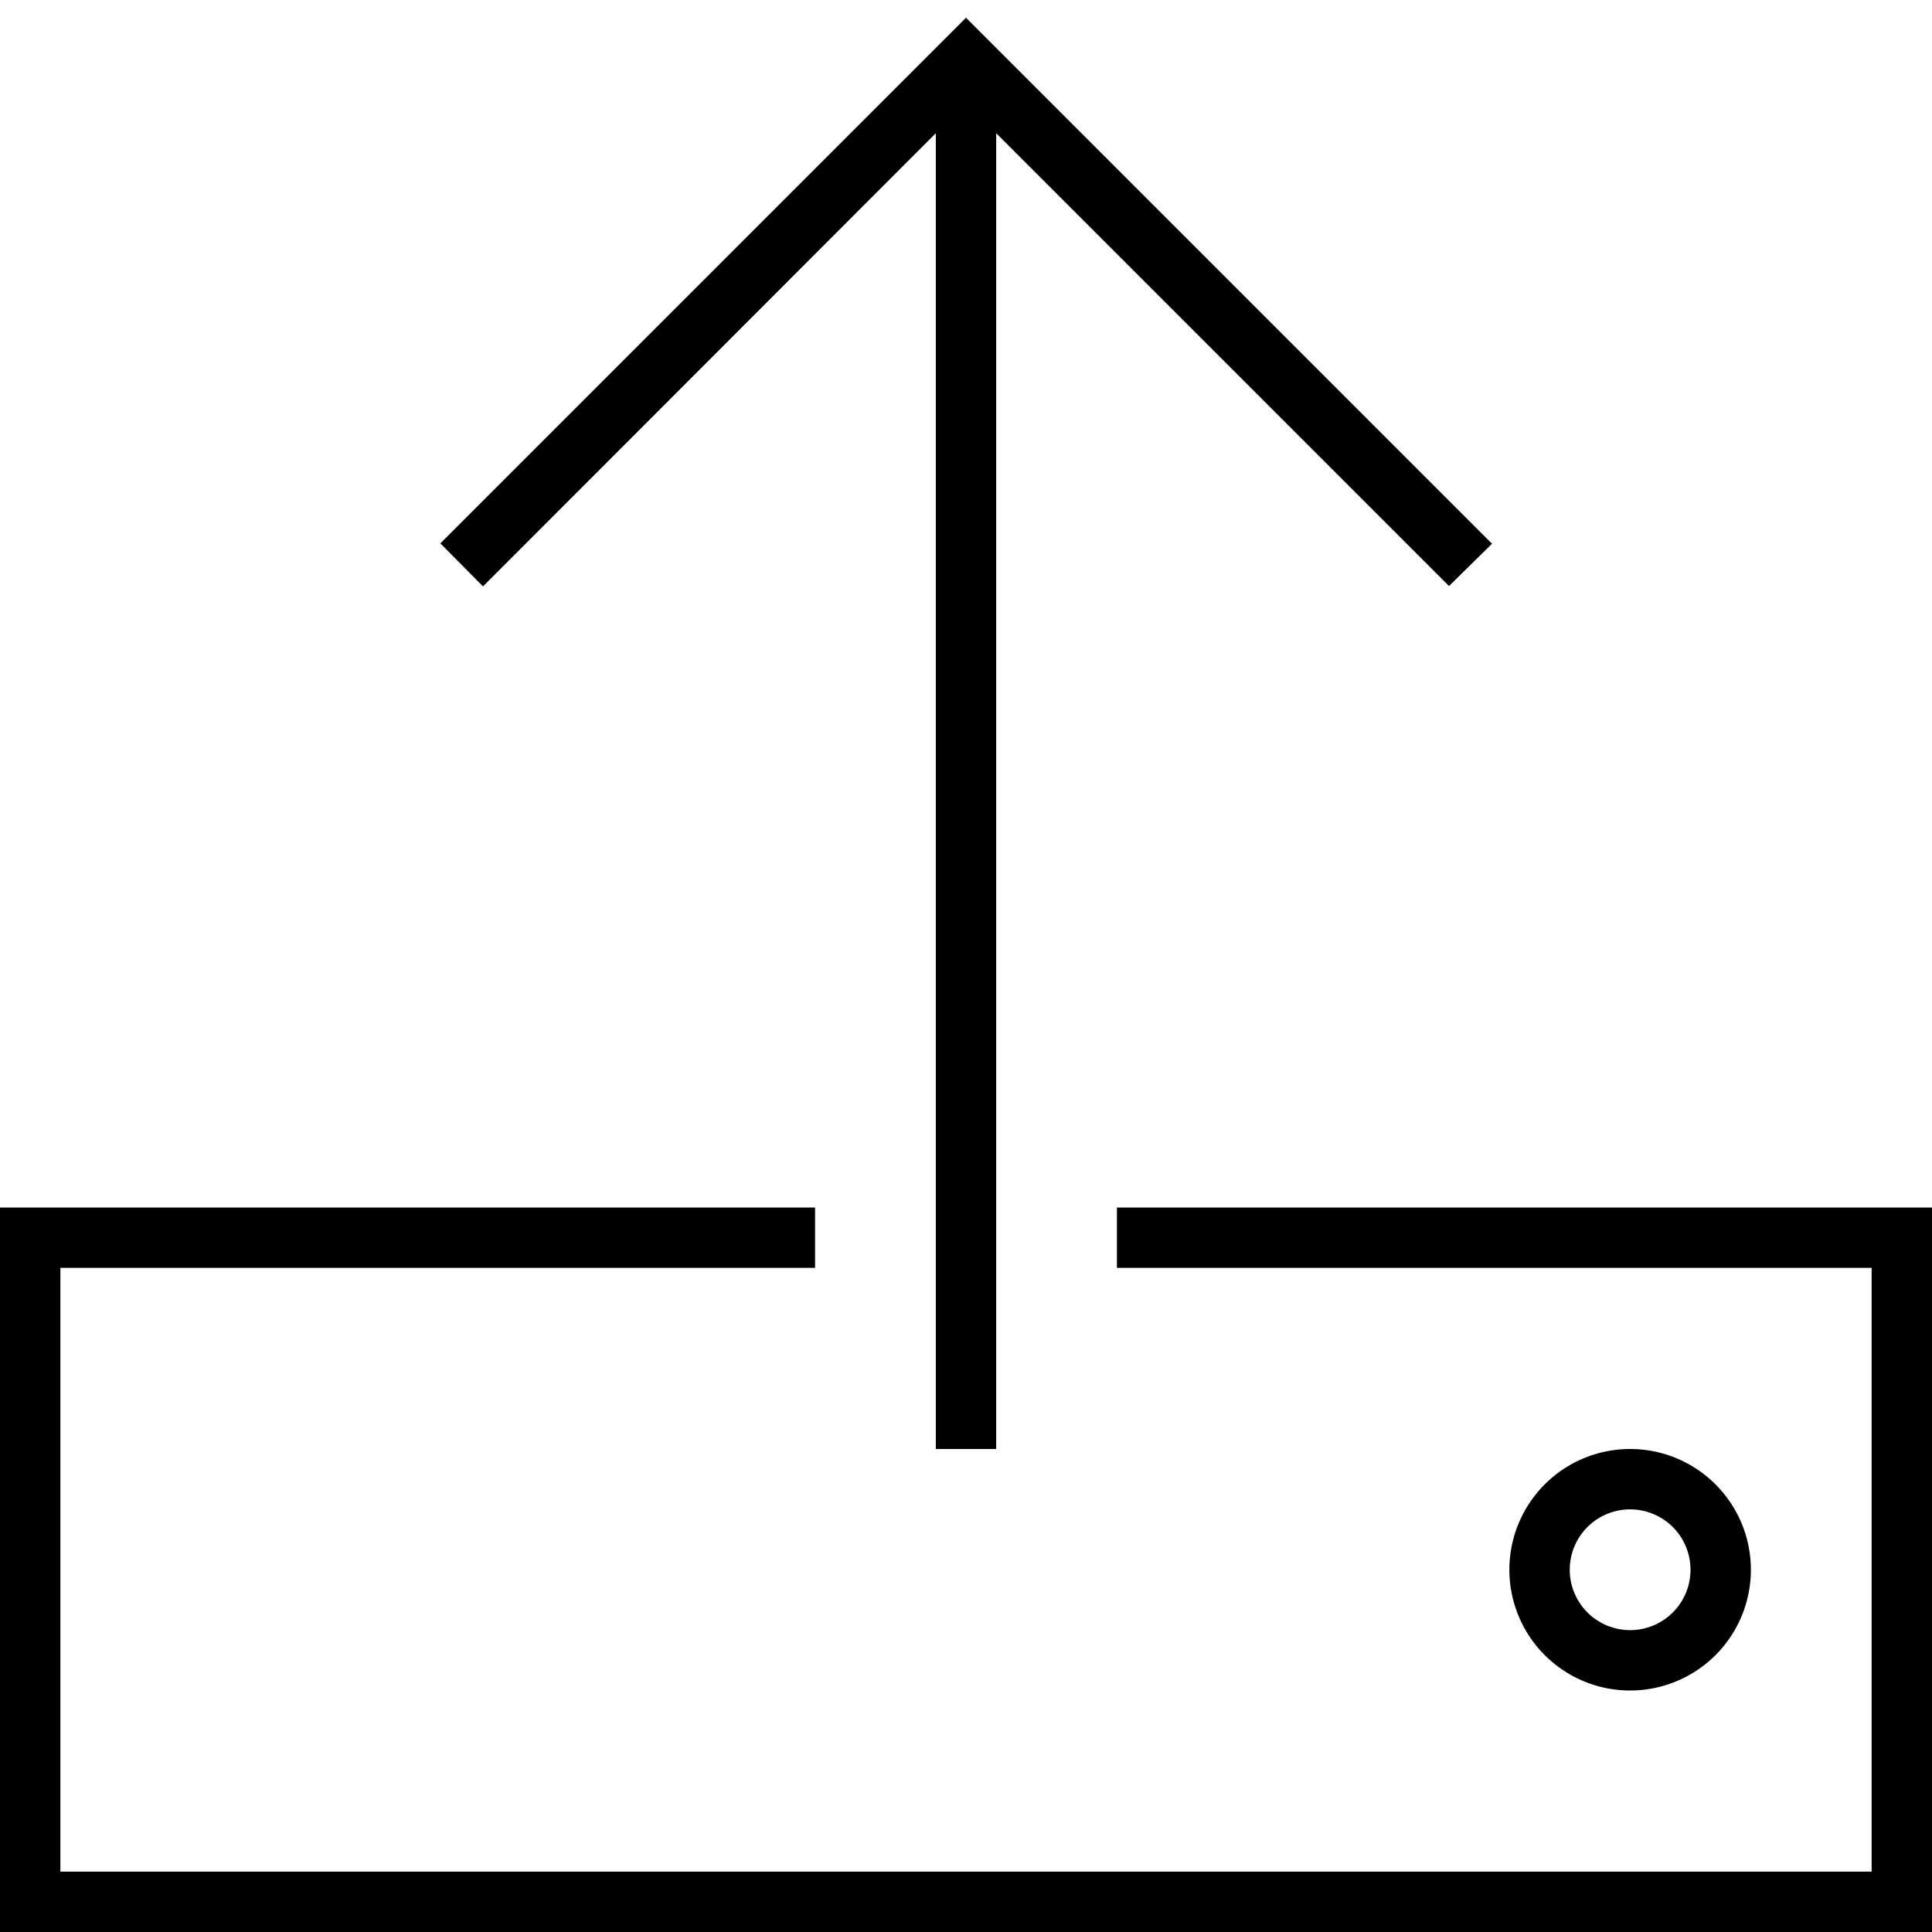 <svg xmlns="http://www.w3.org/2000/svg" viewBox="0 0 512 512"><!--! Font Awesome Pro 6.5.2 by @fontawesome - https://fontawesome.com License - https://fontawesome.com/license (Commercial License) Copyright 2024 Fonticons, Inc. --><path d="M264 376v8H248v-8V35.3L133.7 149.7l-5.7 5.7L116.7 144l5.7-5.7 128-128L256 4.7l5.7 5.7 128 128 5.7 5.7L384 155.3l-5.7-5.7L264 35.3V376zm-48-40H16V496H496V336H296V320H496h16v16V496v16H496 16 0V496 336 320H16 216v16zm216 64a16 16 0 1 0 0 32 16 16 0 1 0 0-32zm32 16a32 32 0 1 1 -64 0 32 32 0 1 1 64 0z"/></svg>